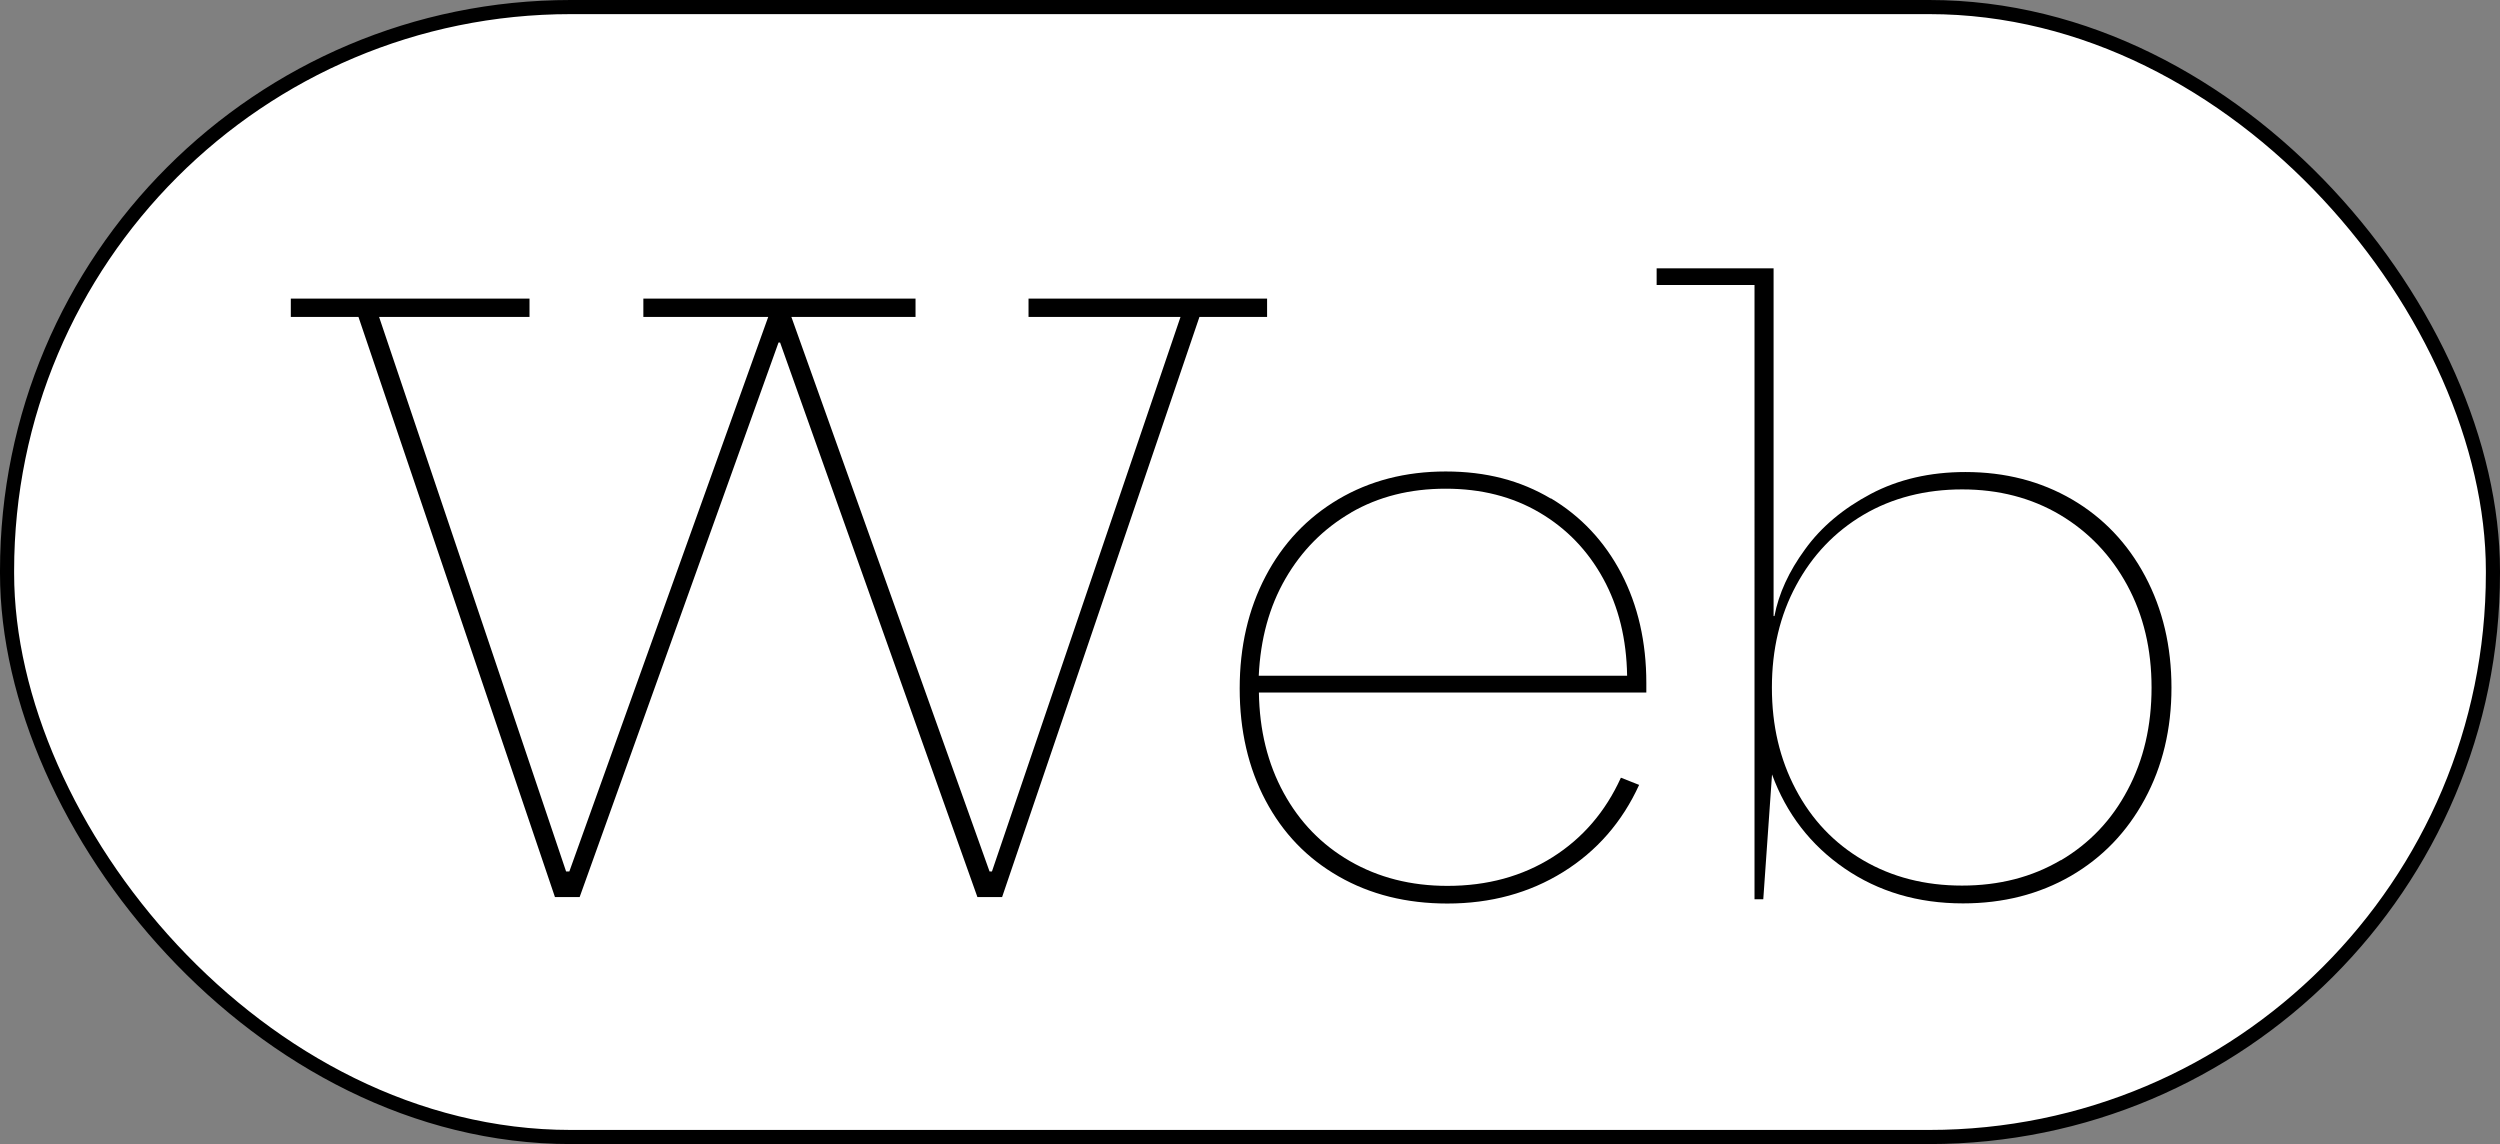 <?xml version="1.0" encoding="UTF-8"?><svg id="Layer_2" xmlns="http://www.w3.org/2000/svg" viewBox="0 0 177 81"><rect x="0" y="0" width="177" height="81" fill="#808080" stroke="none"/><defs><style>.cls-1{fill:#fff;stroke:#000;stroke-miterlimit:10;}</style></defs><g id="_레이어_1"><g><rect class="cls-1" x=".5" y=".5" width="176" height="80" rx="39.91" ry="39.91"/><g><path d="m89.71,21.14v1.3h-4.79l-13.97,41.07h-1.75l-13.97-39.26h-.11l-14.08,39.26h-1.75l-13.91-41.07h-4.79v-1.3h16.9v1.3h-10.65l13.24,39.26h.23l14.08-39.26h-8.84v-1.3h19.27v1.3h-8.79l14.03,39.26h.17l13.35-39.26h-10.76v-1.3h16.9Z"/><path d="m109.8,35.28c2.14,1.28,3.8,3.05,4.99,5.32,1.18,2.27,1.77,4.86,1.77,7.75v.68h-27.43c.04,2.67.62,5.03,1.75,7.1s2.69,3.68,4.7,4.84c2.01,1.16,4.31,1.75,6.9,1.75,2.82,0,5.3-.68,7.44-2.03,2.14-1.35,3.75-3.23,4.84-5.63l1.29.51c-1.2,2.63-3,4.69-5.38,6.17s-5.12,2.23-8.2,2.23c-2.89,0-5.46-.64-7.69-1.92-2.24-1.28-3.96-3.07-5.18-5.38-1.22-2.31-1.83-4.95-1.83-7.92s.61-5.61,1.83-7.94c1.22-2.33,2.94-4.15,5.15-5.46,2.22-1.31,4.75-1.97,7.61-1.97s5.29.64,7.44,1.92Zm-14.14,1.01c-1.95,1.13-3.5,2.69-4.65,4.68-1.15,1.99-1.77,4.28-1.89,6.87h26.08c-.04-2.59-.6-4.88-1.69-6.87-1.09-1.99-2.59-3.55-4.51-4.68-1.92-1.13-4.13-1.69-6.65-1.69s-4.75.56-6.7,1.69Z"/><path d="m146.7,35.36c2.21,1.29,3.94,3.11,5.18,5.44,1.24,2.33,1.86,4.96,1.86,7.89s-.63,5.56-1.89,7.89c-1.26,2.33-3,4.14-5.24,5.44-2.24,1.29-4.78,1.94-7.63,1.94-3.19,0-5.99-.83-8.39-2.48s-4.11-3.87-5.13-6.65l-.62,8.84h-.62V20.18h-6.93v-1.18h8.28v24.62h.06c.3-1.58,1.02-3.16,2.17-4.73,1.14-1.58,2.69-2.88,4.65-3.92,1.95-1.03,4.19-1.55,6.7-1.55,2.82,0,5.33.65,7.55,1.94Zm-.79,25.55c2.03-1.2,3.61-2.86,4.73-4.99,1.13-2.12,1.69-4.53,1.69-7.24s-.57-5.12-1.72-7.24c-1.15-2.12-2.73-3.78-4.76-4.99-2.03-1.2-4.34-1.8-6.93-1.8s-4.96.6-6.99,1.8c-2.03,1.2-3.62,2.87-4.76,4.99-1.15,2.12-1.72,4.54-1.72,7.24s.56,5.07,1.69,7.21c1.13,2.14,2.71,3.81,4.76,5.01,2.05,1.2,4.38,1.8,7.01,1.8s4.96-.6,6.99-1.8Z"/></g></g></g></svg>
